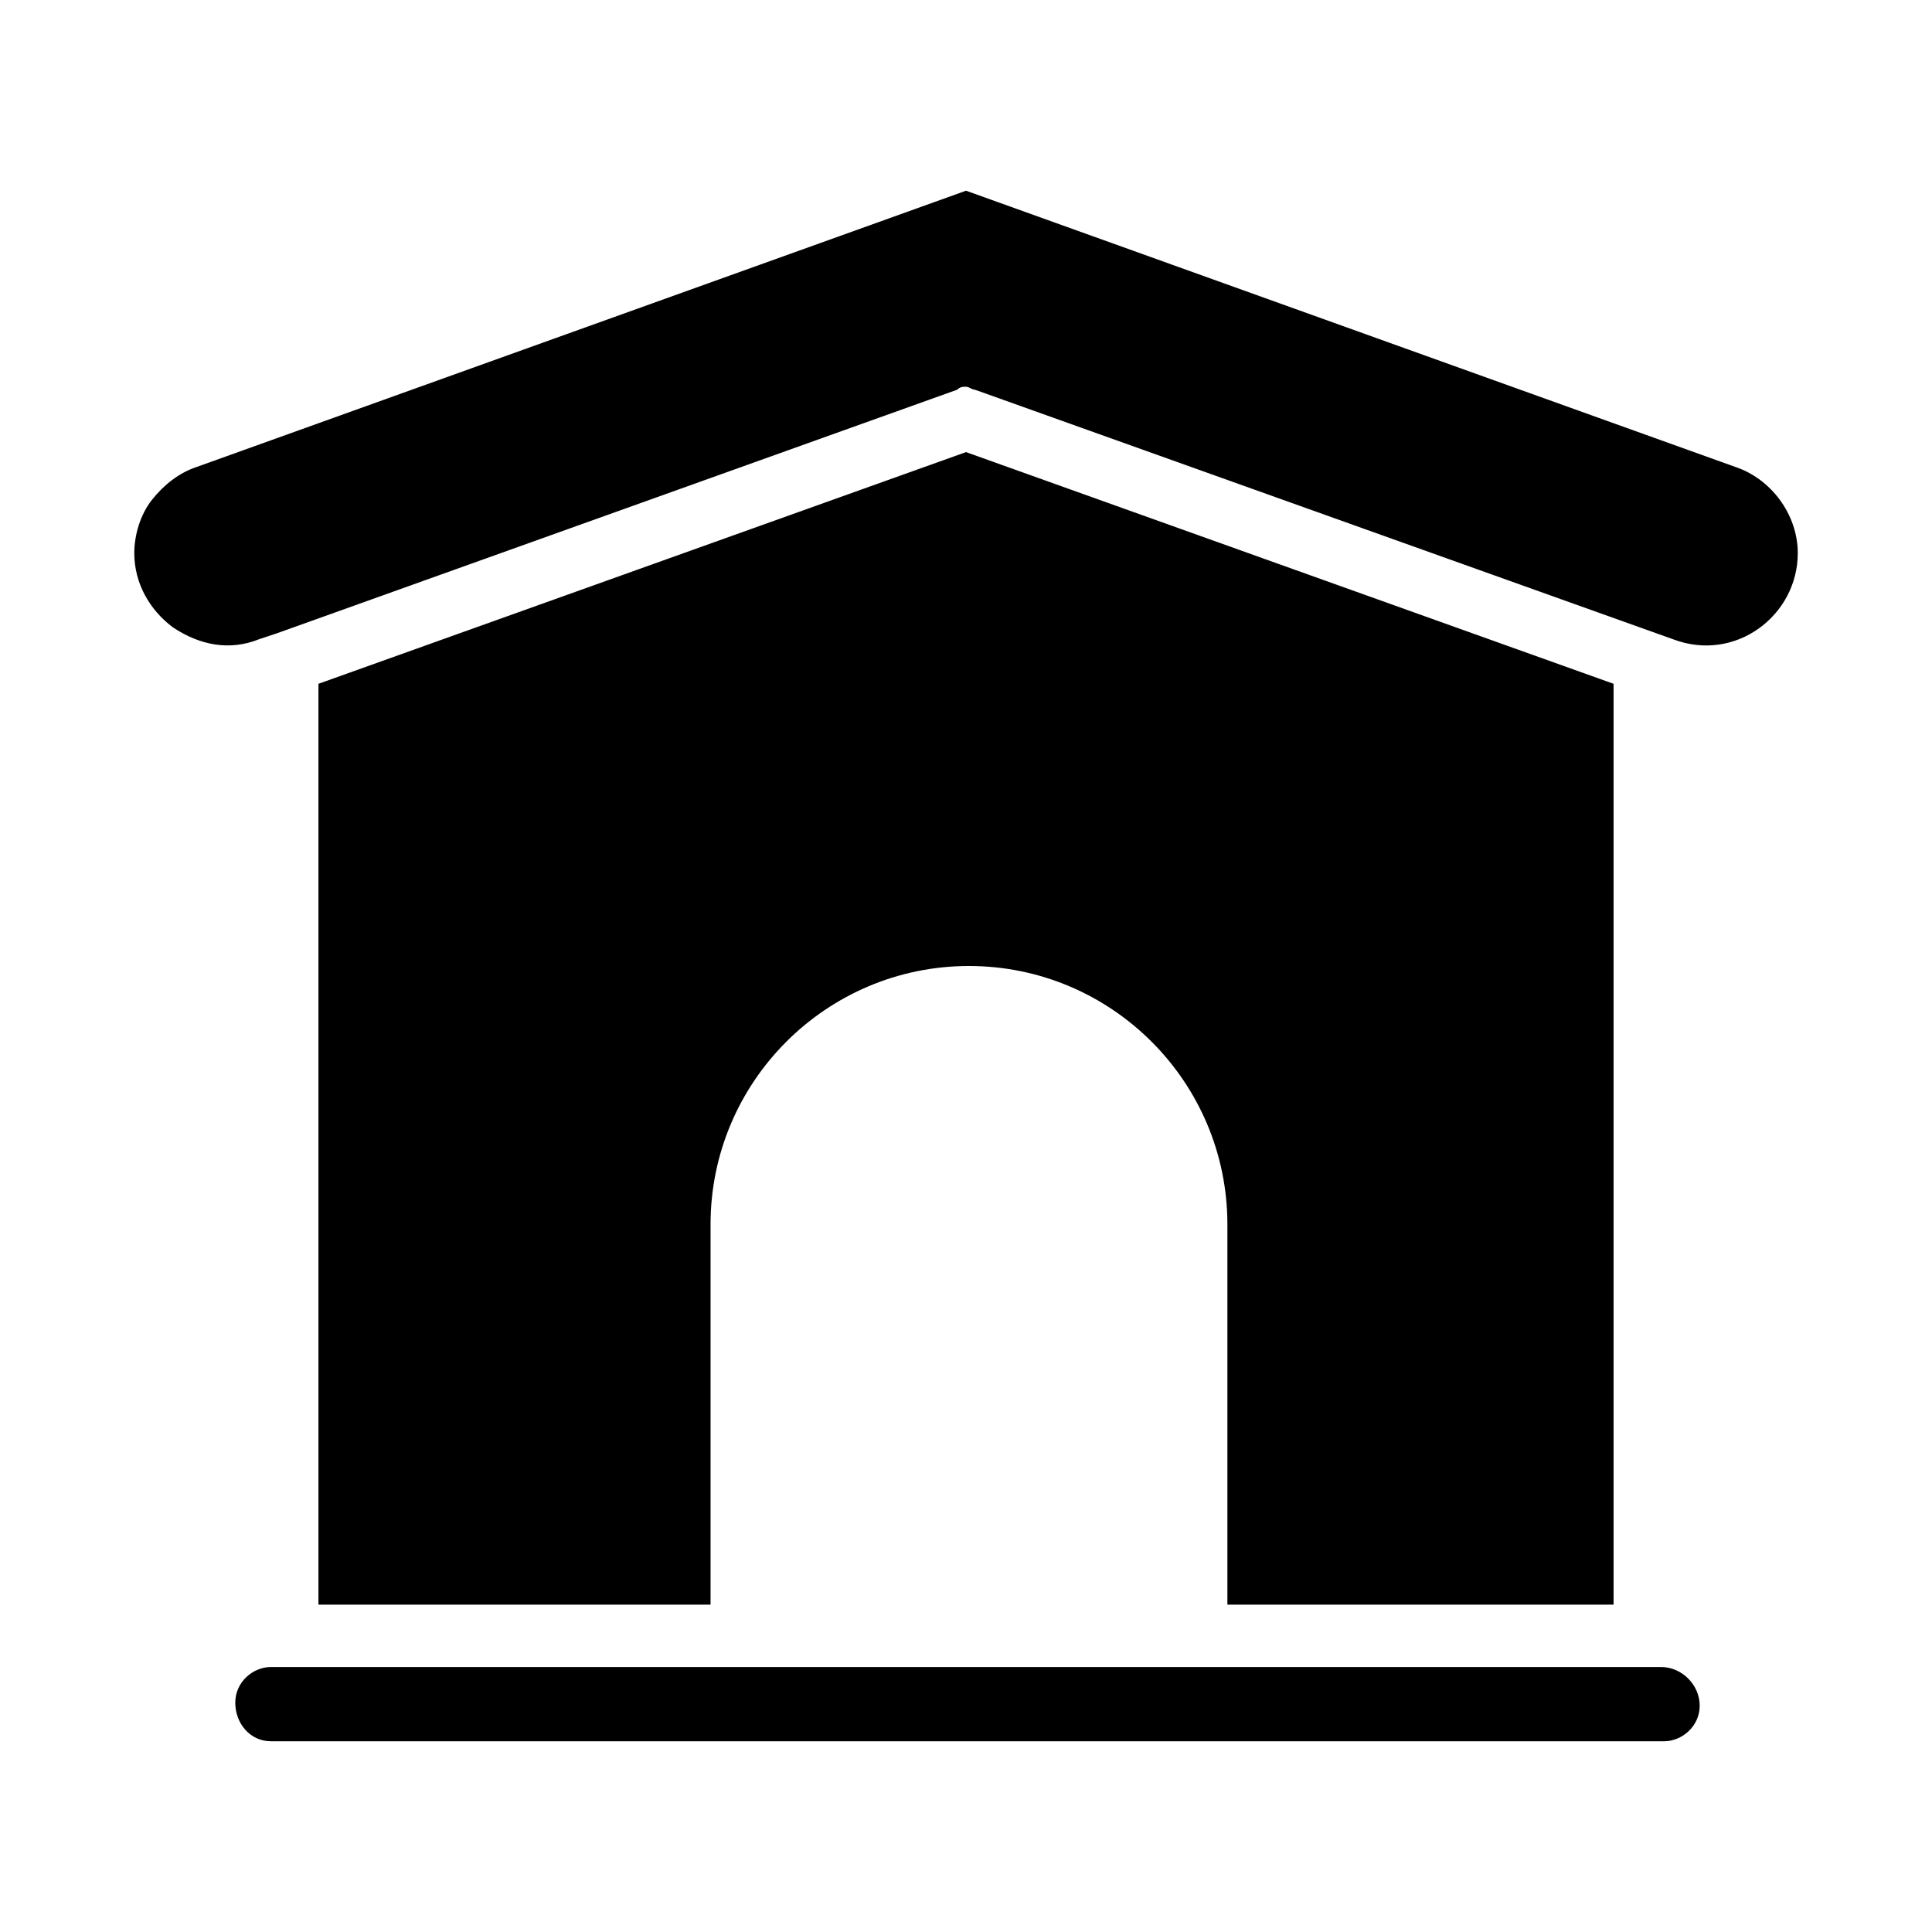 <?xml version="1.0" encoding="UTF-8"?>
<!-- Uploaded to: ICON Repo, www.svgrepo.com, Generator: ICON Repo Mixer Tools -->
<svg fill="#000000" width="800px" height="800px" version="1.1" viewBox="144 144 512 512" xmlns="http://www.w3.org/2000/svg">
 <path d="m400.79 400c-37.785 0-68.488 30.699-68.488 68.488v100.76l-103.91-0.004v-244.03l171.61-61.402 171.61 61.402v244.03h-102.34v-100.76c0-37.785-30.703-68.484-68.488-68.484zm-210.97-89.742c-6.297-4.723-10.234-11.809-10.234-19.68 0-4.723 1.574-10.234 4.723-14.168 3.148-3.938 7.086-7.086 11.809-8.66l203.89-73.211 203.89 73.211c9.445 3.148 16.531 12.594 16.531 22.828 0 16.531-16.531 29.125-33.062 22.828l-184.99-66.125c-0.789 0-1.574-0.789-2.363-0.789s-1.574 0-2.363 0.789l-180.27 64.551-4.723 1.574c-7.871 3.148-15.746 1.574-22.828-3.148zm404.62 285.75c0 5.512-4.723 9.445-9.445 9.445h-369.2c-5.512 0-9.445-4.723-9.445-10.234 0-5.512 4.723-9.445 9.445-9.445h368.41c5.508 0 10.23 4.723 10.23 10.234z"/>
</svg>